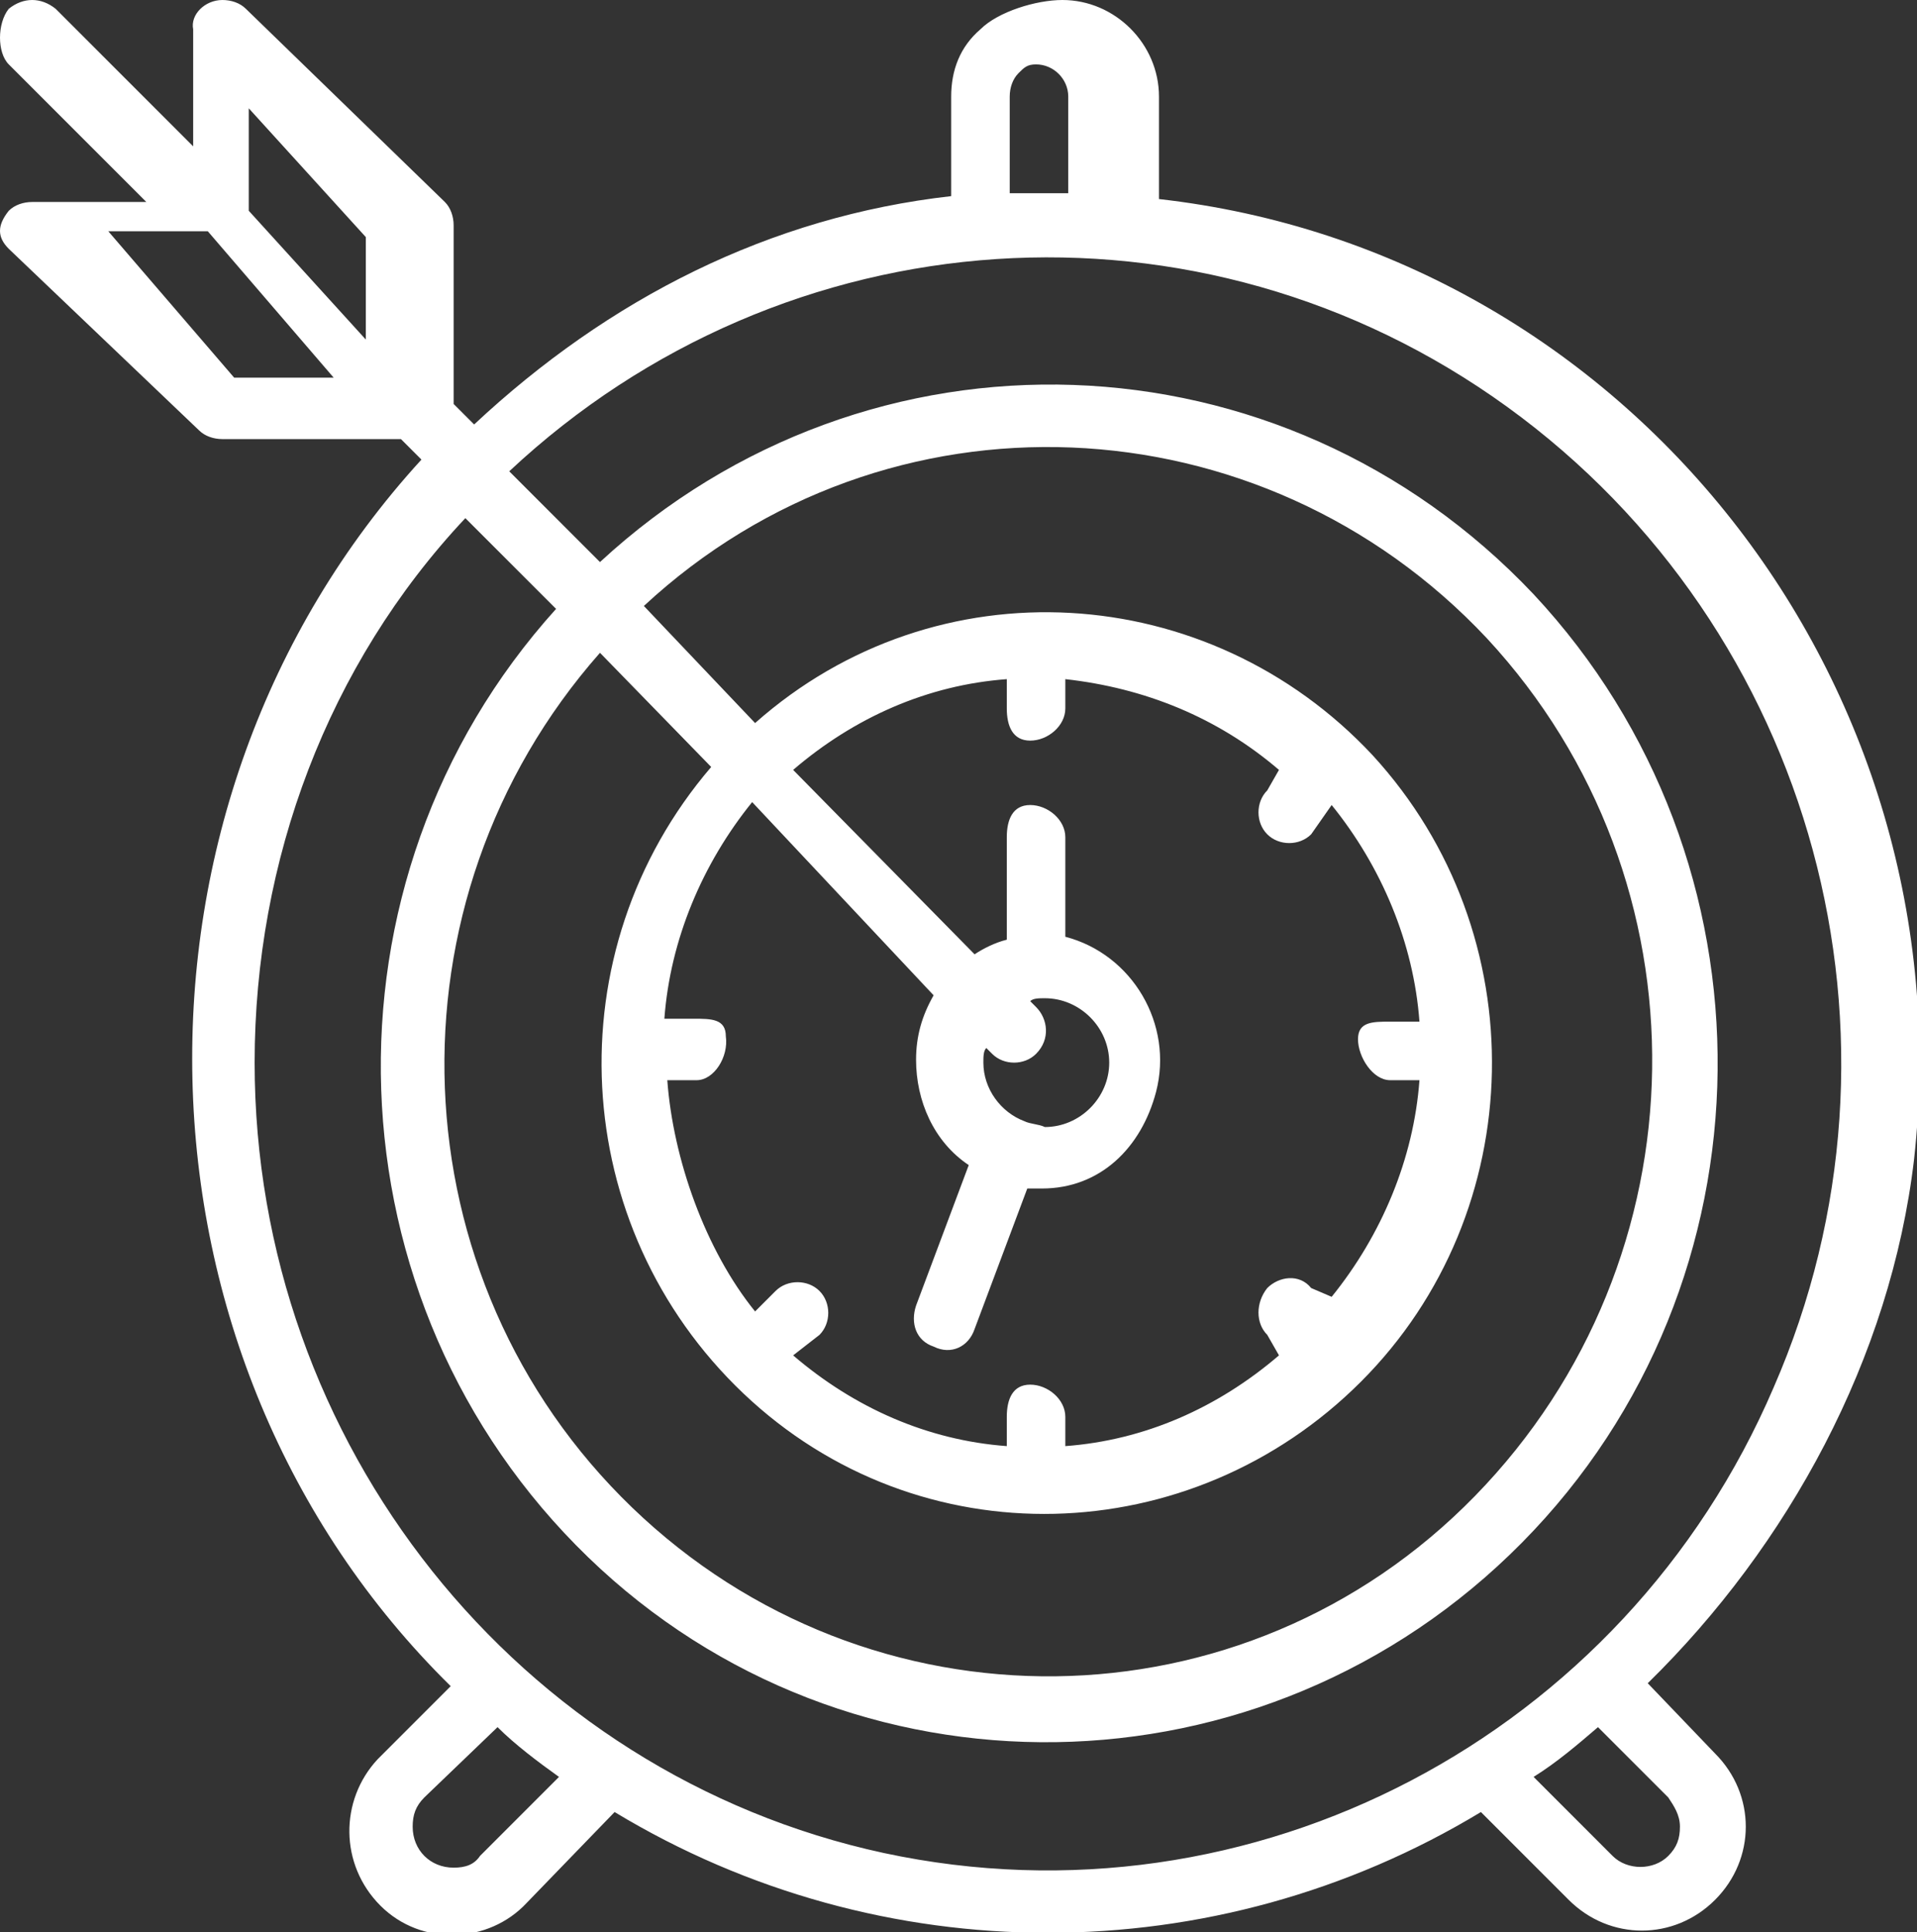 <?xml version="1.0" encoding="utf-8"?>
<!-- Generator: Adobe Illustrator 23.0.5, SVG Export Plug-In . SVG Version: 6.00 Build 0)  -->
<svg version="1.0" id="Layer_1" xmlns="http://www.w3.org/2000/svg" xmlns:xlink="http://www.w3.org/1999/xlink" x="0px" y="0px"
	 width="65.5px" height="66px" viewBox="0 0 65.5 66" enable-background="new 0 0 65.5 66" xml:space="preserve">
<rect x="0" y="0" width="65.5" height="66" fill="#333333" stroke="none"/>
<path fill-rule="evenodd" clip-rule="evenodd" fill="#FFFFFF" d="M3.7,7.9l4.3,5h3.4l-4.3-5H3.7z M25.8,24.7
	c6.2-5.5,15.5-4.9,21.1,1.1c5.6,6.1,5.4,15.6-0.4,21.4s-15.1,6.1-21.1,0.4c-6-5.7-6.5-15.1-1.1-21.4l-3.8-3.9
	c-7.5,8.5-7,21.4,1.1,29.2c8.1,7.8,20.9,7.7,28.8-0.4s8.1-21,0.4-29.3c-7.7-8.2-20.5-8.8-28.8-1.1L25.8,24.7z M33.6,36.3
	c0,0.9,0.6,1.7,1.4,2h0l0,0c0.2,0.1,0.5,0.1,0.7,0.2c1.2,0,2.2-1,2.2-2.2c0-1.2-1-2.2-2.2-2.2c-0.2,0-0.4,0-0.5,0.1l0.2,0.2
	c0.4,0.4,0.5,1.1,0,1.6c-0.4,0.4-1.1,0.4-1.5,0l0,0l-0.2-0.2C33.6,35.9,33.6,36.1,33.6,36.3z M23.8,36.9h-1c0.2,2.7,1.3,5.8,3,7.9
	l0.7-0.7c0.4-0.4,1.1-0.4,1.5,0c0.4,0.4,0.4,1.1,0,1.5l0,0l-0.9,0.7c2.1,1.8,4.6,2.9,7.3,3.1v-1c0-0.6,0.2-1.1,0.8-1.1
	c0.6,0,1.2,0.5,1.2,1.1v1c2.7-0.2,5.2-1.3,7.3-3.1l-0.4-0.7c-0.4-0.4-0.4-1.1,0-1.6c0.4-0.4,1.1-0.5,1.5,0l0,0l0.7,0.3
	c1.7-2.1,2.8-4.7,3-7.4h-1c-0.6,0-1.1-0.8-1.1-1.4c0-0.6,0.5-0.6,1.1-0.6h1c-0.2-2.7-1.3-5.3-3-7.4l-0.7,1c-0.4,0.4-1.1,0.4-1.5,0
	c-0.4-0.4-0.4-1.1,0-1.5l0.4-0.7c-2.1-1.8-4.6-2.8-7.3-3.1v1c0,0.6-0.6,1.1-1.2,1.1c-0.6,0-0.8-0.5-0.8-1.1v-1
	c-2.7,0.2-5.2,1.3-7.3,3.1l6.2,6.3c0.3-0.2,0.7-0.4,1.1-0.5v-3.5c0-0.6,0.2-1.1,0.8-1.1c0.6,0,1.2,0.5,1.2,1.1V32
	c2.3,0.6,3.7,3,3.1,5.3c-0.5,1.9-1.9,3.3-3.9,3.3c-0.1,0-0.3,0-0.5,0l-1.8,4.8c-0.2,0.6-0.8,0.9-1.4,0.6c-0.6-0.2-0.8-0.8-0.6-1.4
	l1.8-4.8c-1.2-0.8-1.8-2.2-1.8-3.6c0-0.8,0.2-1.5,0.6-2.2l-6.2-6.6c-1.7,2.1-2.8,4.7-3,7.4h1c0.6,0,1.1,0,1.1,0.6
	C24.9,36.1,24.4,36.9,23.8,36.9z M8.7,36.3c0,13,9,24.3,21.5,27c12.6,2.7,25.3-4,30.4-15.9c5.2-11.9,1.4-25.9-9.1-33.5
	c-10.5-7.6-24.7-6.6-34.1,2.2l3.1,3.1c9.2-8.5,23.3-8,31.9,1.1c8.5,9.1,8.4,23.5-0.4,32.4S29,61.8,20.1,53.2
	c-9-8.7-9.5-23.1-1.1-32.4l-3.1-3.1C11.2,22.7,8.7,29.4,8.7,36.3z M14.5,61.4c-0.3,0.3-0.4,0.6-0.4,1c0,0.8,0.6,1.4,1.4,1.4
	c0.4,0,0.7-0.1,0.9-0.4l2.7-2.7c-0.7-0.5-1.5-1.1-2.1-1.7L14.5,61.4z M55.1,63.4c0.5,0.5,1.4,0.5,1.9,0c0.3-0.3,0.4-0.6,0.4-1
	c0-0.4-0.2-0.7-0.4-1L54.6,59c-0.7,0.6-1.4,1.2-2.2,1.7L55.1,63.4z M36.5,3.3c0-0.6-0.5-1.1-1.1-1.1c-0.3,0-0.4,0.1-0.6,0.3
	c-0.2,0.2-0.3,0.5-0.3,0.8v3.3c0.4,0,0.4,0,0.8,0s0.9,0,1.2,0V3.3z M12.5,8.1l-4-4.4v3.5l4,4.4V8.1z M1.9,0.3l4.7,4.7v-4
	C6.5,0.5,7,0,7.6,0c0.3,0,0.6,0.1,0.8,0.3l6.8,6.6c0.2,0.2,0.3,0.5,0.3,0.8v6.1l0.7,0.7c4.6-4.3,10.1-7.1,16.3-7.8V3.3
	c0-0.9,0.3-1.7,1-2.3c0.6-0.6,1.9-1,2.8-1c1.8,0,3.3,1.5,3.3,3.3v3.5c16,1.8,27.6,16.5,25.8,32.8c-0.8,6.8-4.3,13.2-9.1,17.9
	l2.3,2.4c1.4,1.4,1.4,3.6,0,5c-1.4,1.4-3.6,1.4-5,0l0,0l-3-3c-9.1,5.5-20.5,5.5-29.6,0l-3,3.1c-1.3,1.4-3.6,1.5-5,0.1
	c-1.4-1.4-1.4-3.6-0.1-5l0.1-0.1l2.4-2.4c-11.4-11.2-11.8-30.1-1-41.9l-0.7-0.7H7.6c-0.3,0-0.6-0.1-0.8-0.3L0.3,8.5
	c-0.4-0.4-0.4-0.8,0-1.3C0.5,7,0.8,6.9,1.1,6.9H5L0.3,2.2c-0.4-0.4-0.4-1.4,0-1.9C0.8-0.1,1.4-0.1,1.9,0.3z"/>
</svg>
